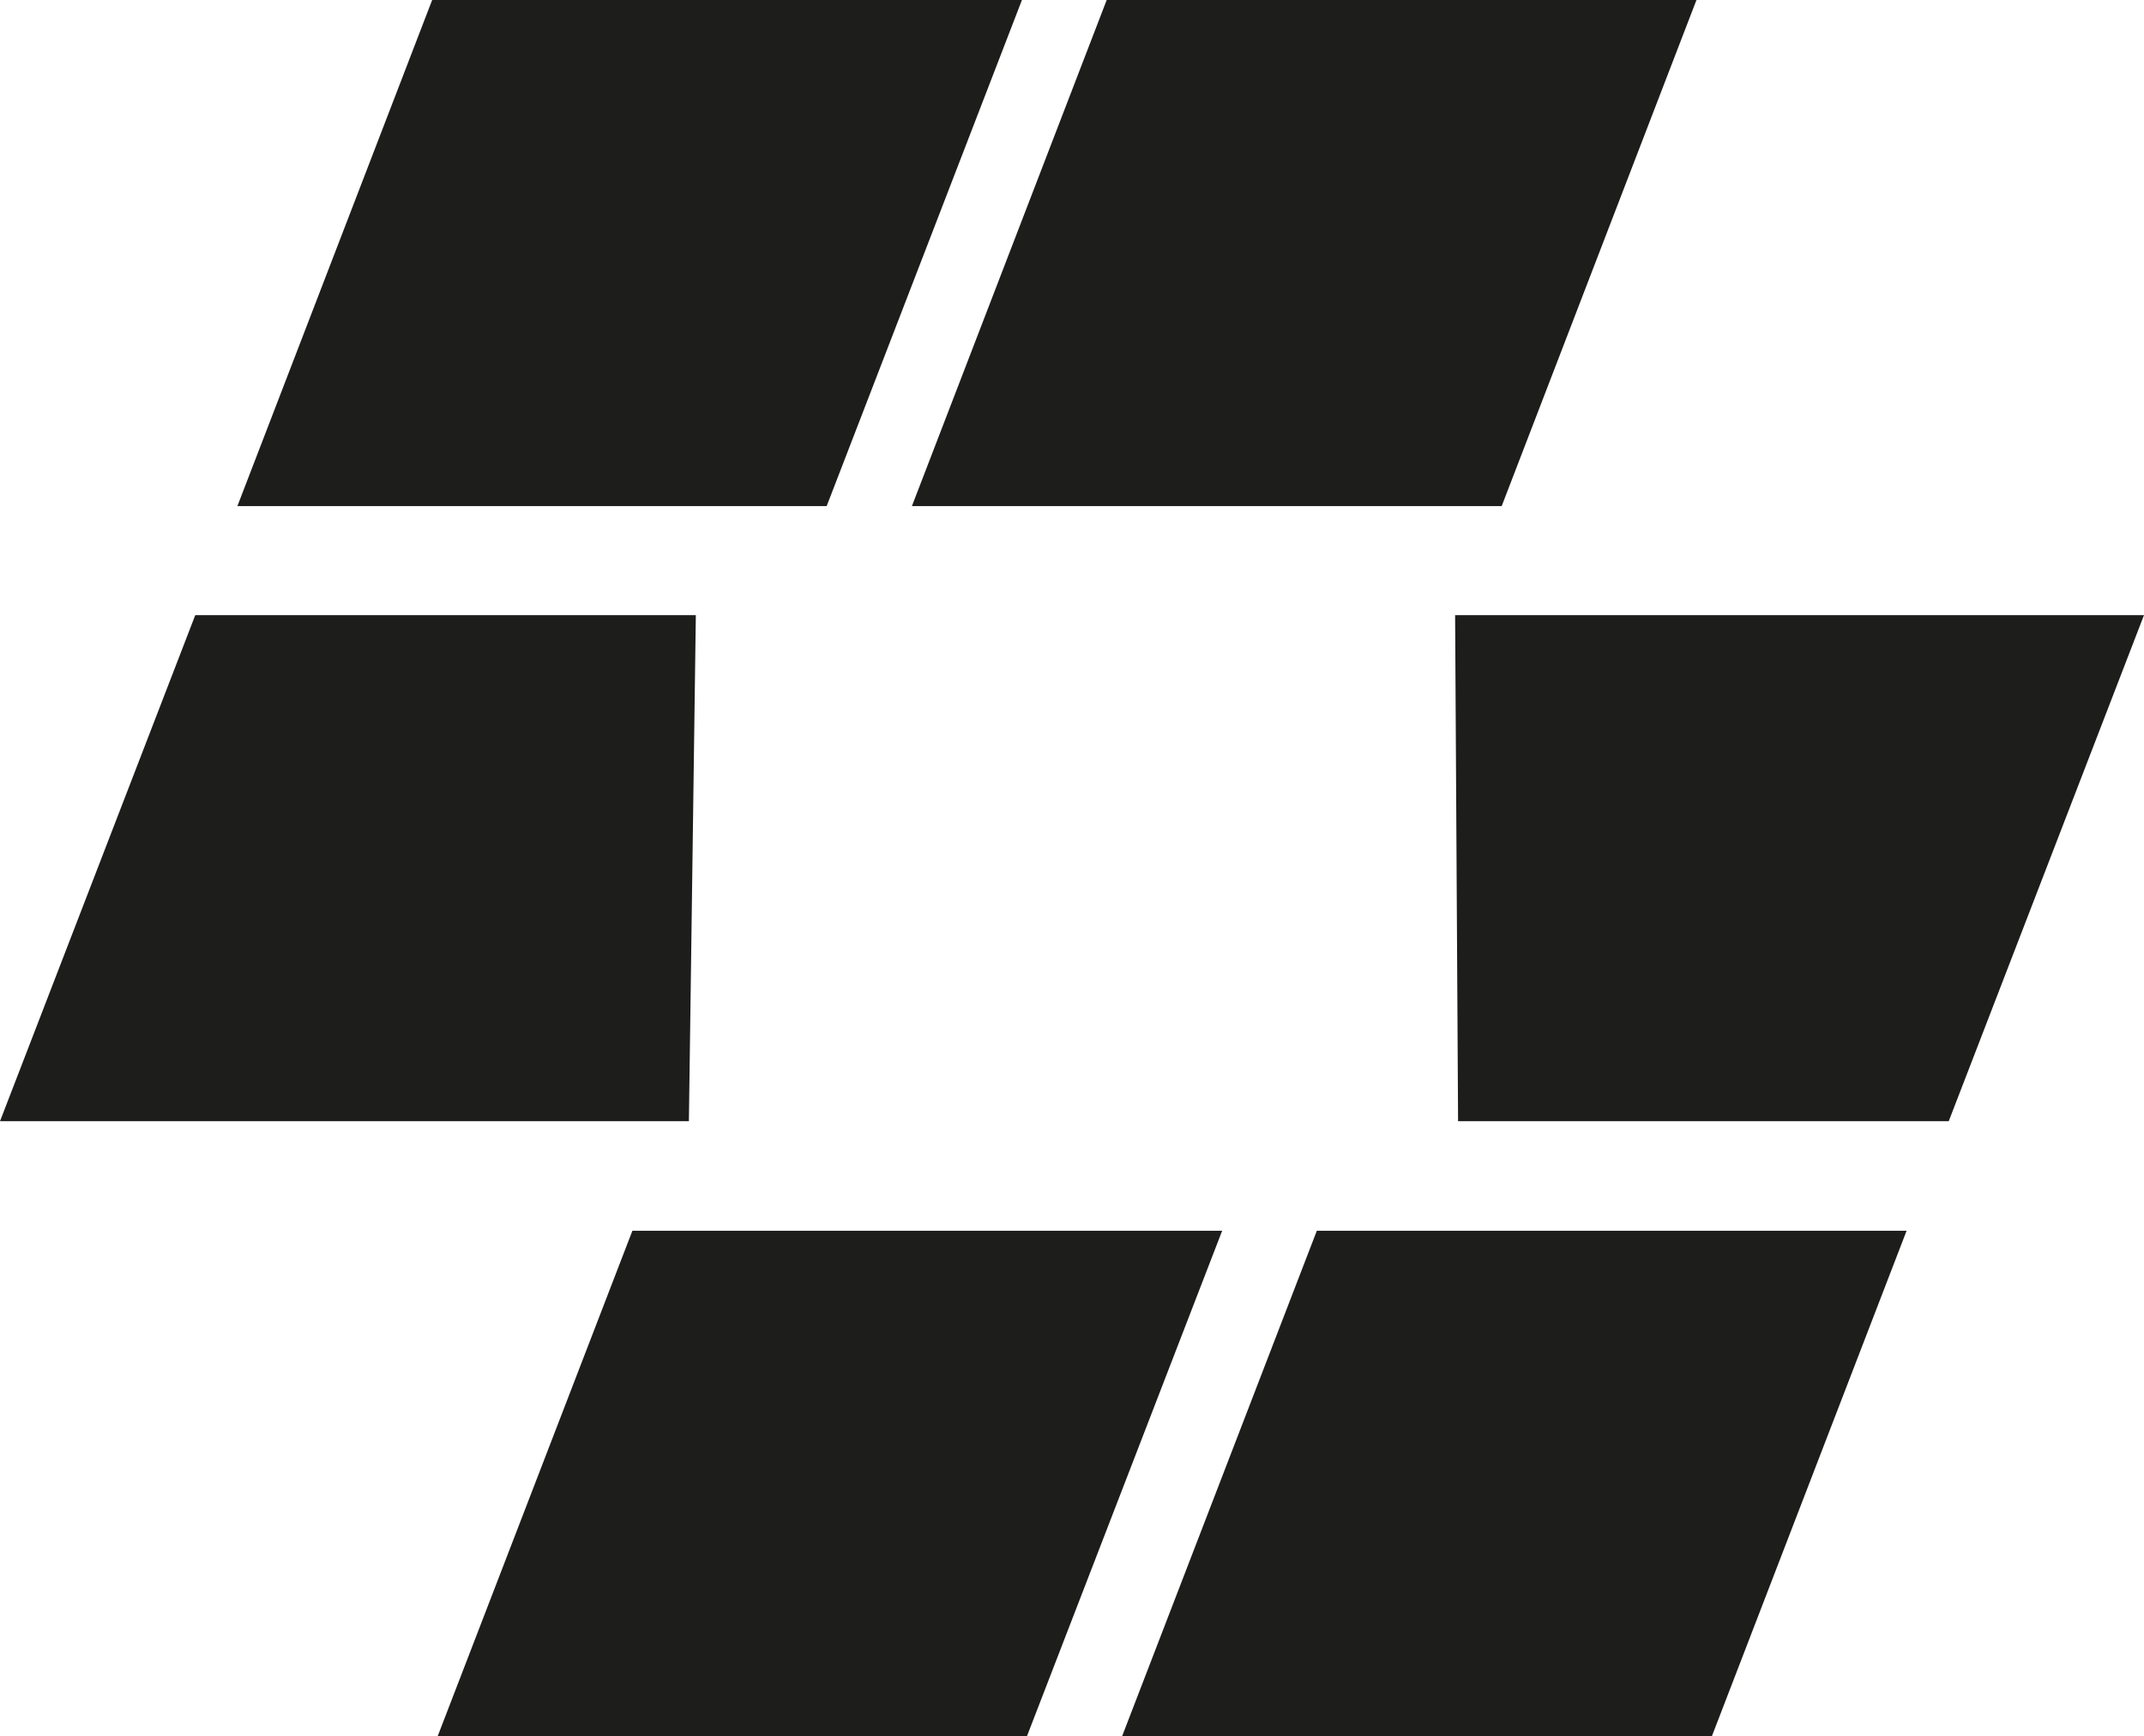 <?xml version="1.0" encoding="UTF-8"?><svg id="b" xmlns="http://www.w3.org/2000/svg" viewBox="0 0 43.26 35.03"><g id="c"><polygon points="14.04 12.41 3.94 12.41 0 22.62 13.9 22.62 14.04 12.41" fill="#1d1d1b"/><polygon points="20.62 0 8.72 0 4.79 10.21 16.68 10.21 20.62 0" fill="#1d1d1b"/><polygon points="30.3 10.21 34.23 0 22.33 0 18.4 10.21 30.3 10.21" fill="#1d1d1b"/><polygon points="12.76 24.83 8.83 35.03 20.72 35.03 24.66 24.83 12.76 24.83" fill="#1d1d1b"/><polygon points="22.64 35.03 34.54 35.03 38.47 24.83 26.57 24.83 22.64 35.03" fill="#1d1d1b"/><polygon points="29.42 22.62 39.32 22.62 43.26 12.41 29.36 12.41 29.42 22.62" fill="#1d1d1b"/></g></svg>